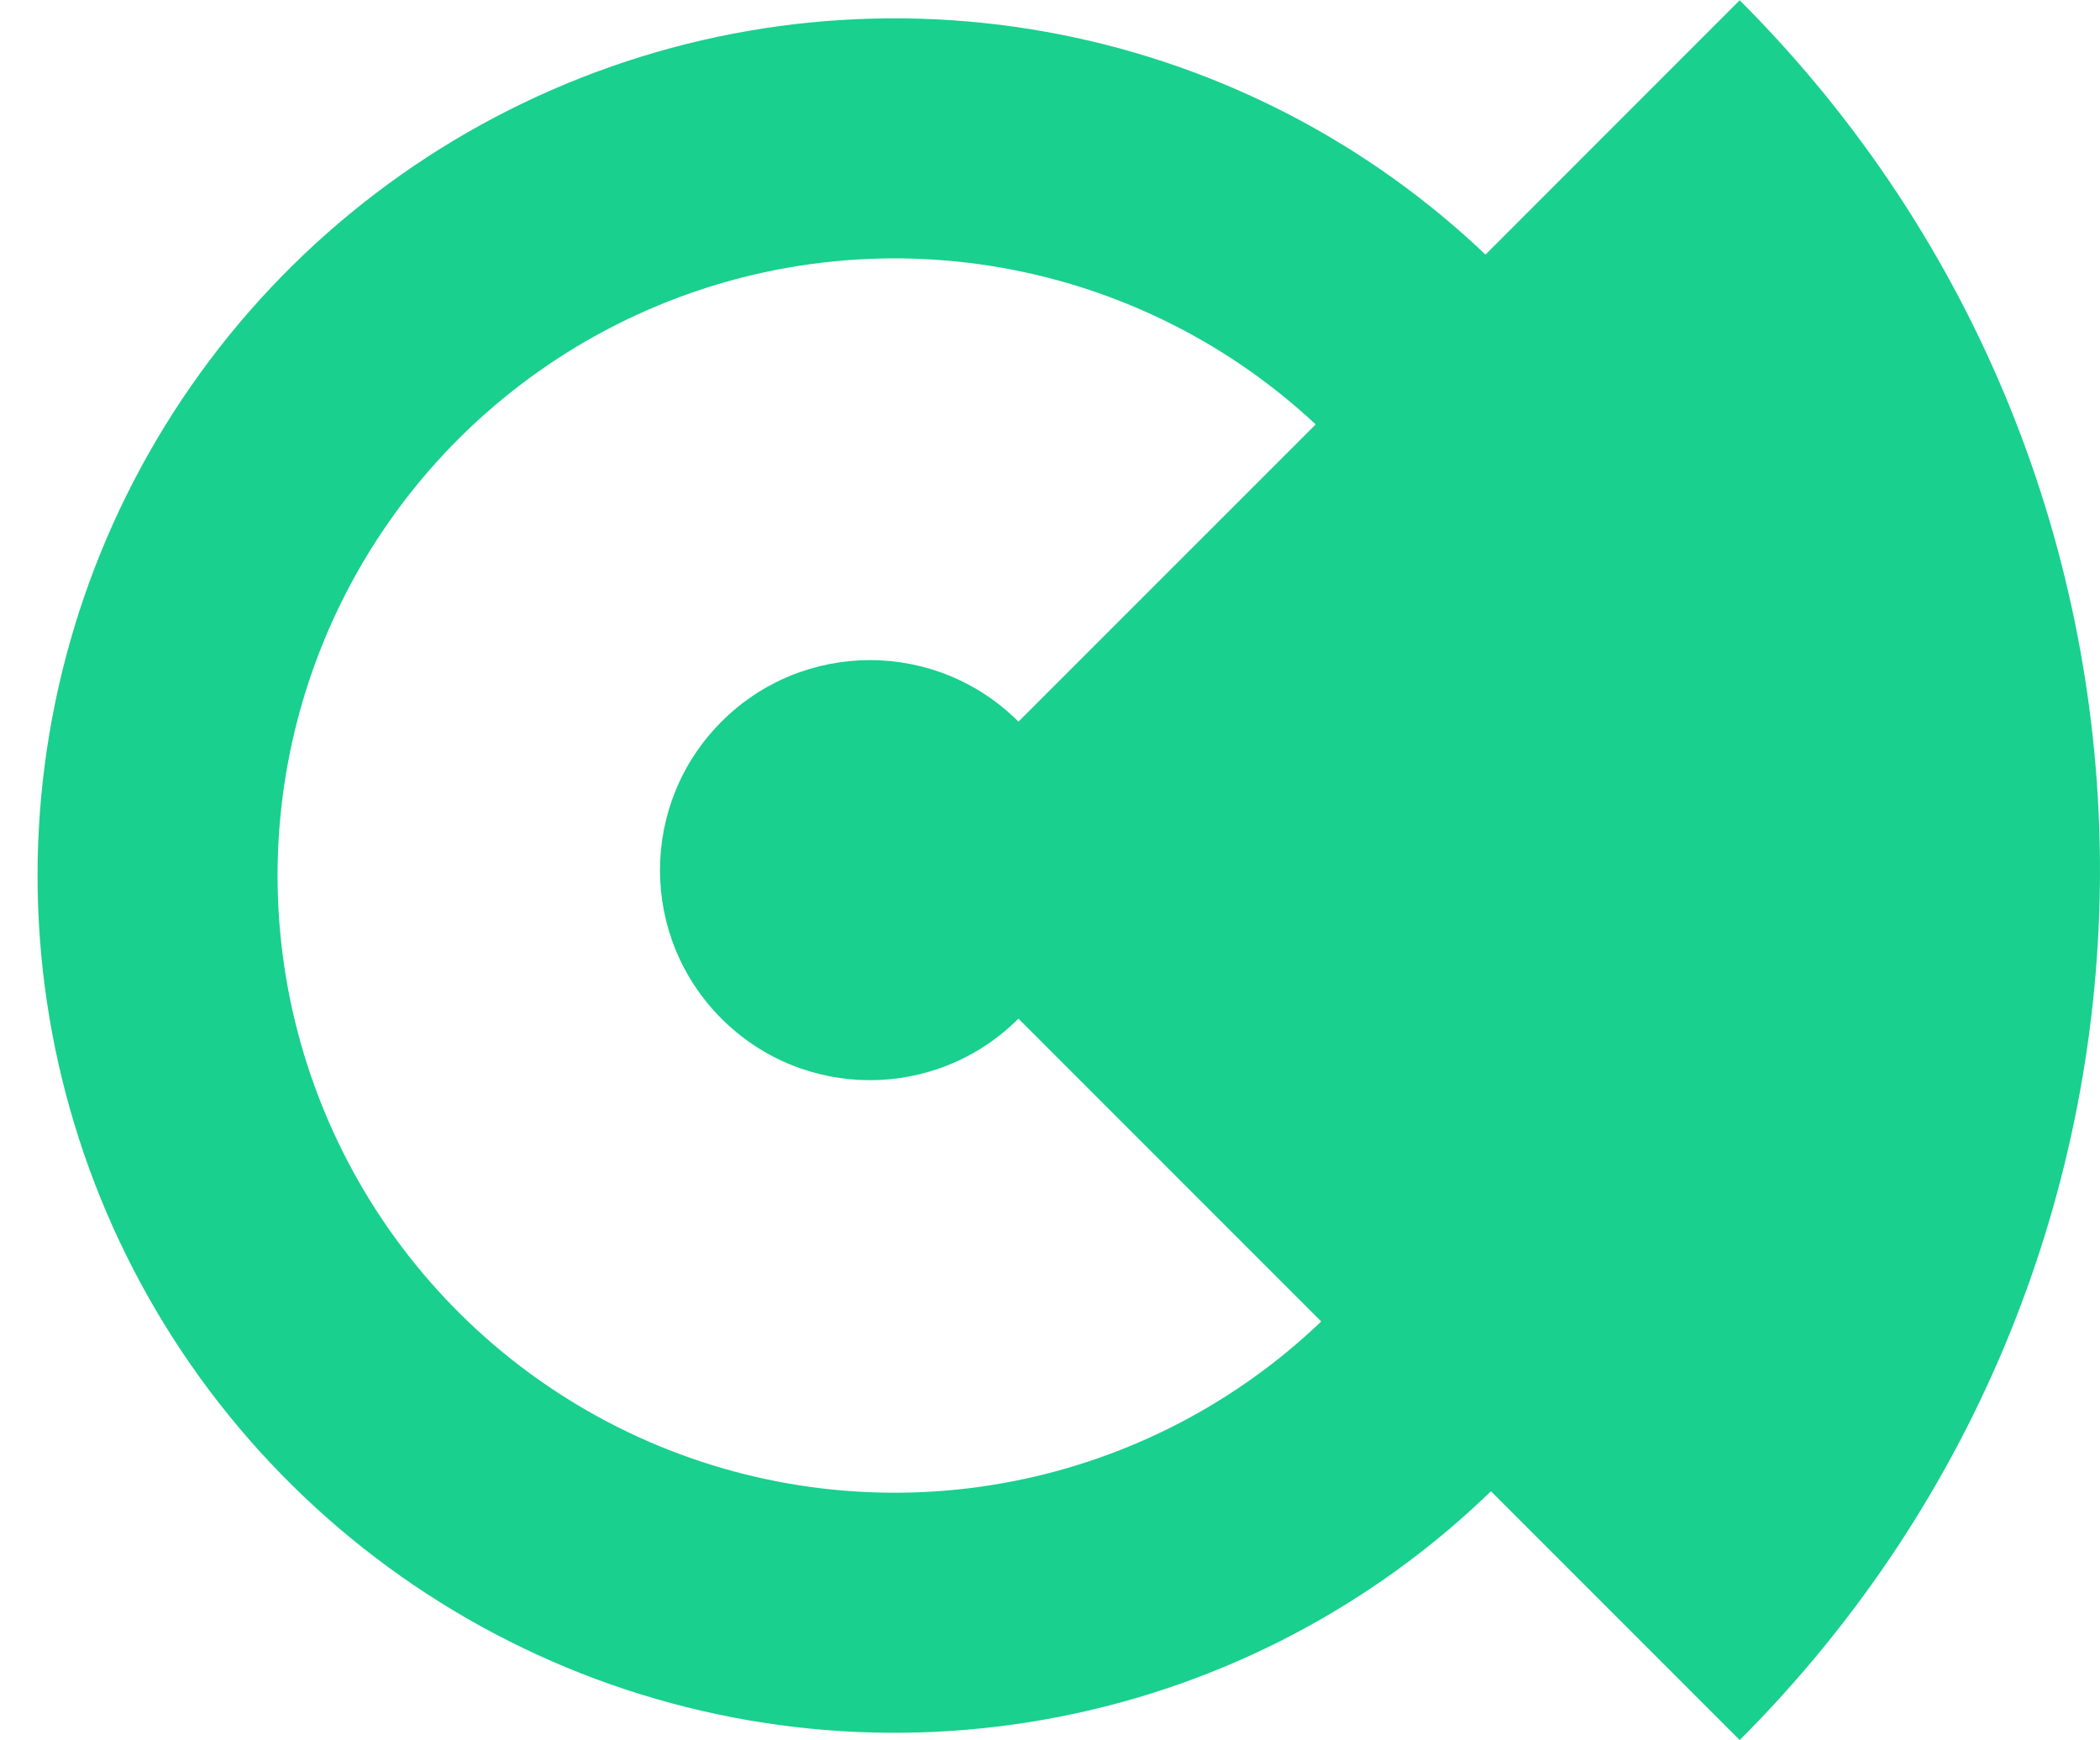 <svg width="35" height="29" viewBox="0 0 35 29" fill="none" xmlns="http://www.w3.org/2000/svg">
<path fill-rule="evenodd" clip-rule="evenodd" d="M28.995 0.004L24.758 4.242C22.8 2.379 20.352 1.108 17.697 0.58C14.926 0.029 12.054 0.311 9.444 1.393C6.834 2.474 4.603 4.305 3.033 6.654C1.464 9.003 0.626 11.764 0.626 14.589C0.626 17.415 1.464 20.176 3.033 22.526C4.603 24.875 6.834 26.705 9.444 27.787C12.054 28.868 14.926 29.151 17.697 28.599C20.394 28.063 22.877 26.76 24.849 24.849L28.995 28.995C37.001 20.989 37.001 8.01 28.995 0.004ZM16.917 4.503C18.796 4.877 20.531 5.767 21.928 7.072L16.974 12.025C16.974 12.025 16.975 12.025 16.974 12.025C15.608 10.658 13.391 10.658 12.025 12.025C10.658 13.392 10.658 15.608 12.025 16.974C13.391 18.341 15.607 18.341 16.974 16.974C16.974 16.974 16.974 16.974 16.974 16.974L22.02 22.02C20.608 23.372 18.837 24.294 16.917 24.676C14.922 25.073 12.854 24.869 10.975 24.091C9.095 23.313 7.489 21.994 6.359 20.303C5.229 18.612 4.626 16.624 4.626 14.589C4.626 12.556 5.229 10.567 6.359 8.876C7.489 7.185 9.095 5.867 10.975 5.088C12.854 4.31 14.922 4.106 16.917 4.503Z" fill="#19D08E"/>
</svg>
